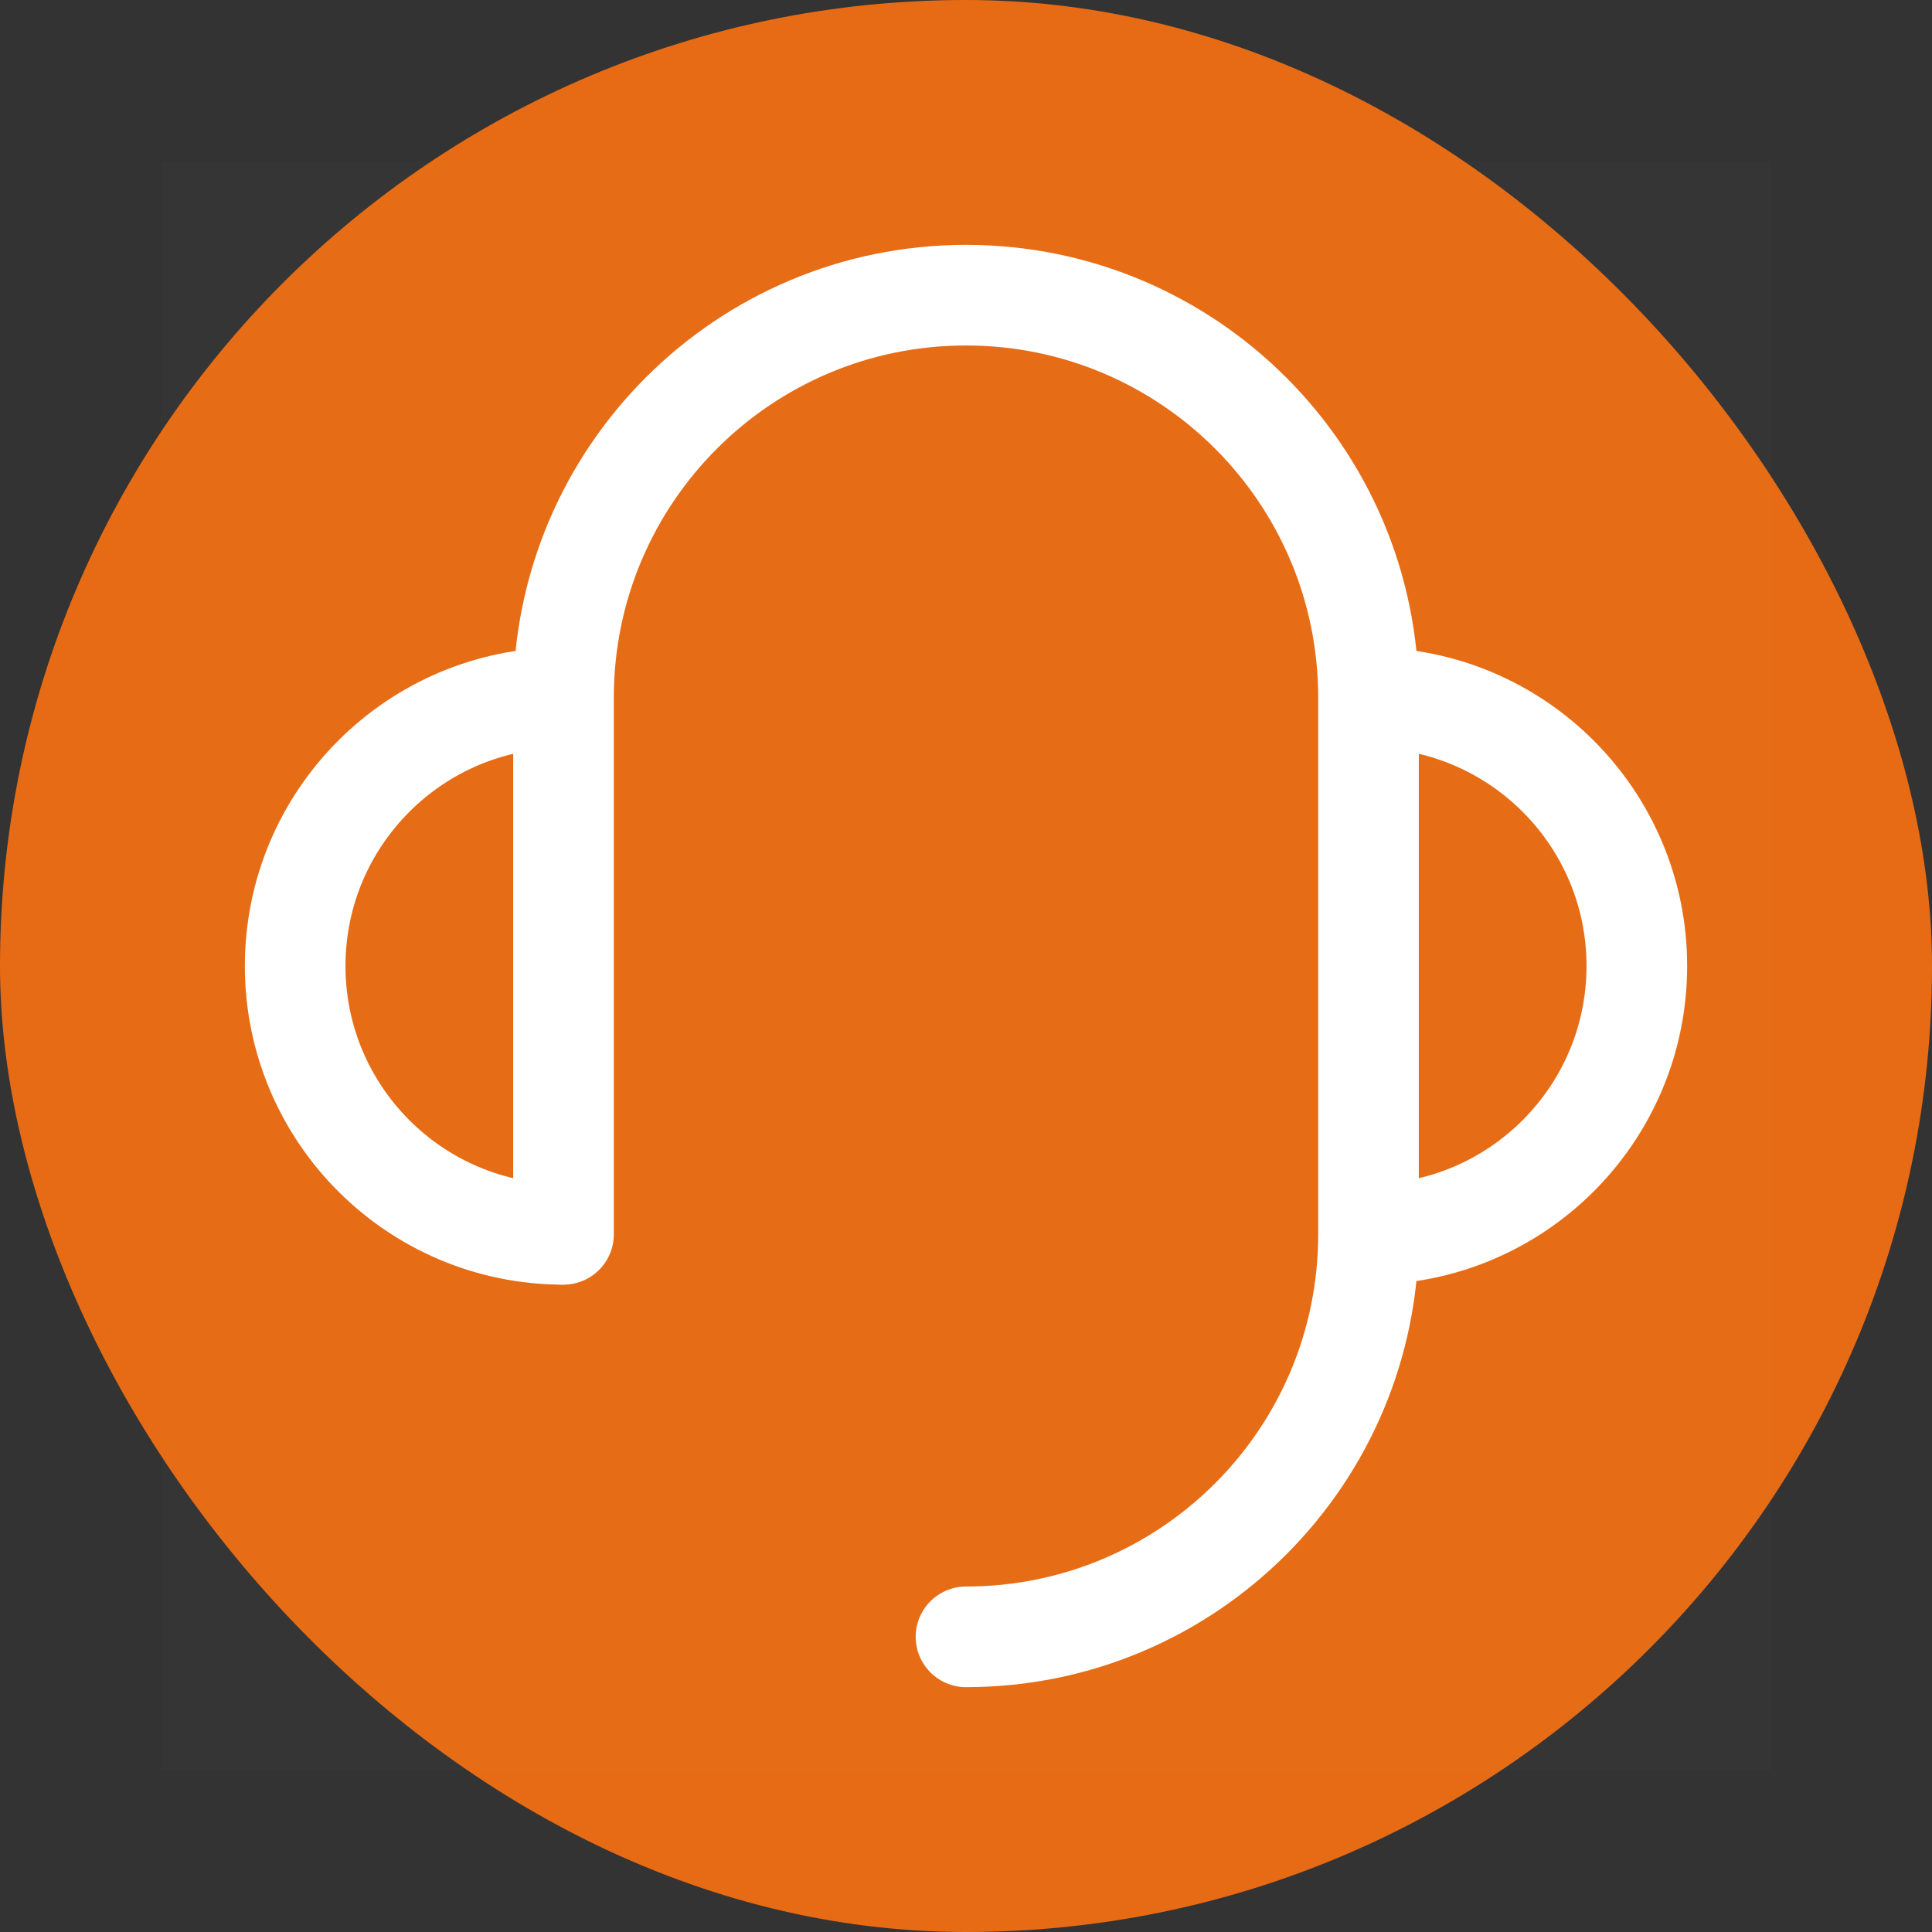 <svg stroke="#ffffff" fill="#ffffff" xmlns:xlink="http://www.w3.org/1999/xlink" xmlns="http://www.w3.org/2000/svg" version="1.1" viewBox="-2.4 -2.4 28.80 28.80" height="800px" width="800px">

<rect x="-2.4" y="-2.4" width="28.80" height="28.80" fill="#333333" stroke="none"/>

<g stroke-width="0" id="SVGRepo_bgCarrier">

<rect fill="#e76b14" rx="14.4" height="28.80" width="28.80" y="-2.4" x="-2.4"></rect>

</g>

<g stroke-linejoin="round" stroke-linecap="round" id="SVGRepo_tracerCarrier"></g>

<g id="SVGRepo_iconCarrier"> <title></title> <g stroke-width="1" stroke="none" id="页面-1" fill-rule="evenodd" fill="none"> <g transform="translate(-251, -207)" id="导航图标"> <g transform="translate(251, 207)" id="编组"> <rect y="0" x="0" width="24" id="矩形" height="24" fill-rule="nonzero" fill-opacity="0.01" fill="#FFFFFF"></rect> <path id="路径" d="M18,16 C20.209,16 22,14.209 22,12 C22,9.791 20.209,8 18,8"></path> <path stroke-width="1.5" stroke-linejoin="round" stroke="#ffffff" id="路径" d="M18,16 L18,16 C20.209,16 22,14.209 22,12 C22,9.791 20.209,8 18,8"></path> <path id="路径" d="M6,8 C3.791,8 2,9.791 2,12 C2,14.209 3.791,16 6,16"></path> <path stroke-width="1.5" stroke-linejoin="round" stroke="#ffffff" id="路径" d="M6,8 C3.791,8 2,9.791 2,12 C2,14.209 3.791,16 6,16 L6,16"></path> <path stroke-width="1.5" stroke-linejoin="round" stroke-linecap="round" stroke="#ffffff" id="路径" d="M6,16 L6,15.75 L6,14.5 L6,12 L6,8 C6,4.686 8.686,2 12,2 C15.314,2 18,4.686 18,8 L18,16 C18,19.314 15.314,22 12,22"></path> </g> </g> </g> </g>

</svg>
